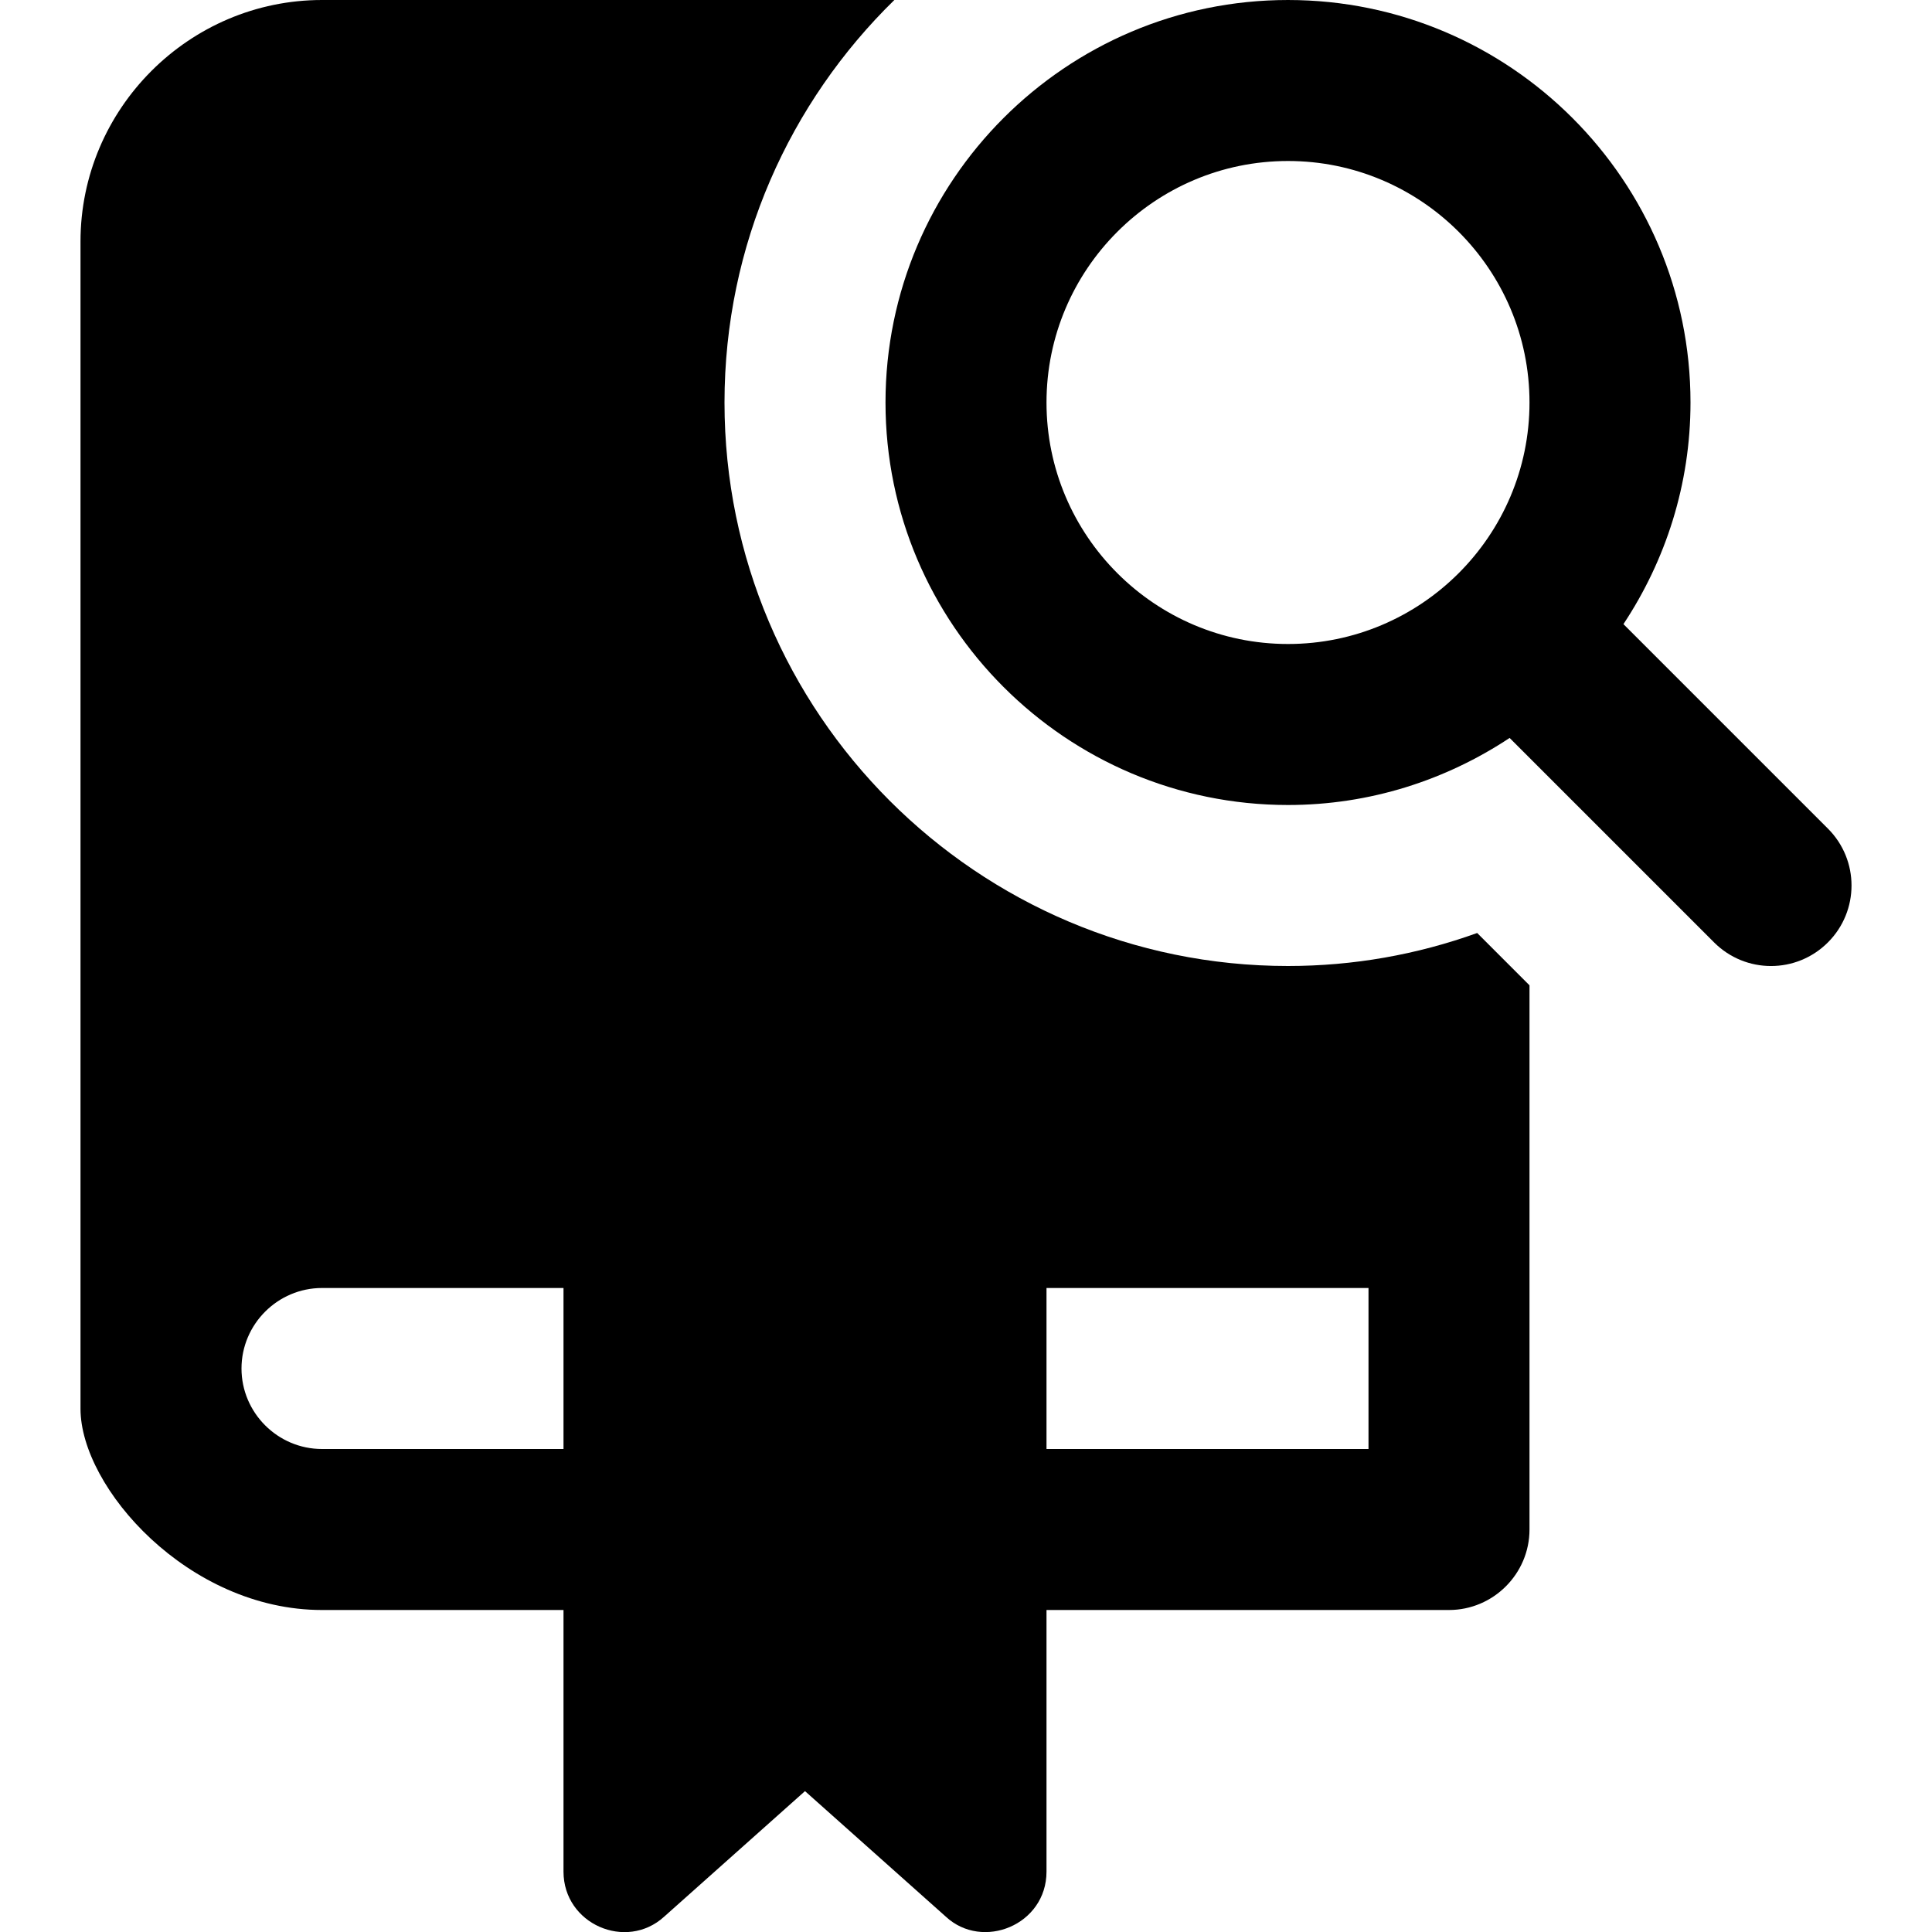 <svg id="bold" height="512" viewBox="0 0 24 24" width="512" xmlns="http://www.w3.org/2000/svg"><path d="m22.707 10.293-2.54-2.54c.524-.791.833-1.736.833-2.753 0-2.757-2.243-5-5-5s-5 2.243-5 5 2.243 5 5 5c1.017 0 1.962-.309 2.753-.833l2.54 2.54c.391.391 1.023.391 1.414 0s.391-1.023 0-1.414zm-6.707-2.293c-1.654 0-3-1.346-3-3s1.346-3 3-3 3 1.346 3 3-1.346 3-3 3z"/><path d="m19 12.24-.65-.65c-.75.27-1.54.41-2.35.41-3.86 0-7-3.14-7-7 0-1.96.81-3.73 2.11-5h-7.11c-1.65 0-3 1.35-3 3v14.5c0 .98 1.339 2.5 3 2.5h3v3.25c0 .652.778.989 1.25.56l1.75-1.56 1.75 1.56c.456.423 1.25.103 1.25-.56v-3.25h5c.55 0 1-.45 1-1 0-1.157 0-6.205 0-6.76zm-12 5.76h-3c-.55 0-1-.45-1-1s.45-1 1-1h3zm10 0h-4v-2h4z"/></svg>